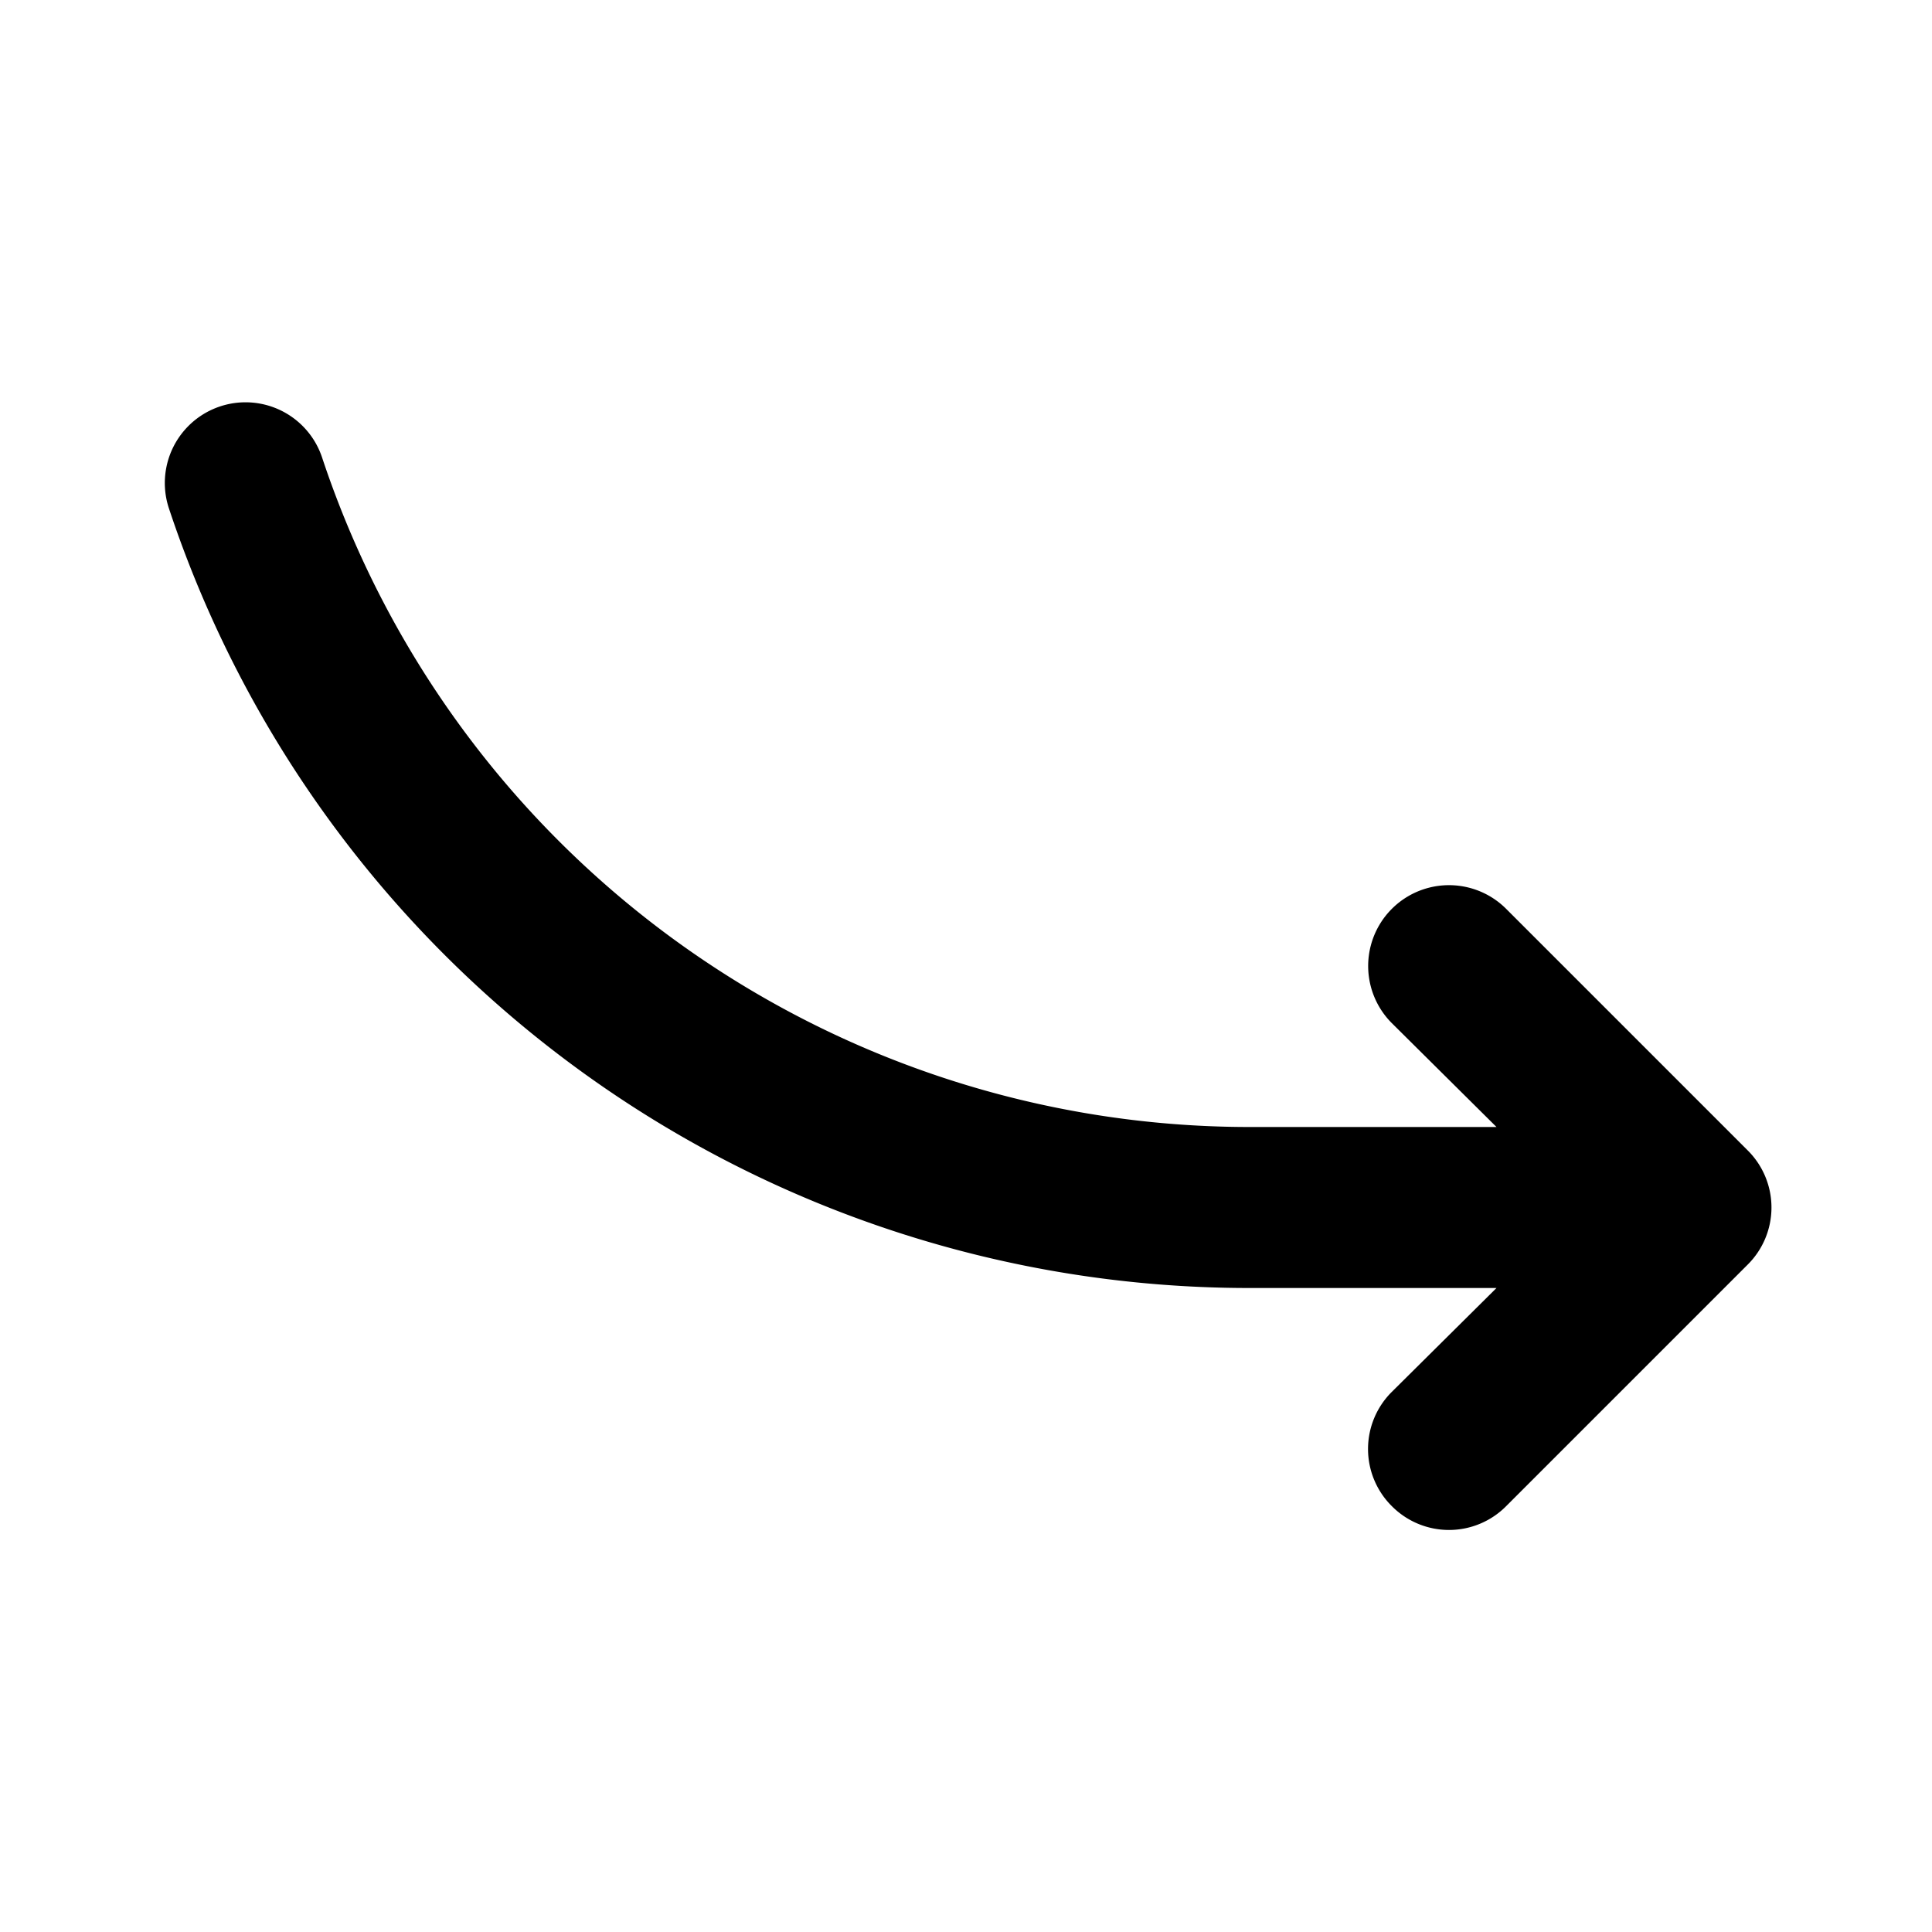 <?xml version="1.0" encoding="utf-8"?><!-- Uploaded to: SVG Repo, www.svgrepo.com, Generator: SVG Repo Mixer Tools -->
<svg fill="#000000" width="800px" height="800px" viewBox="0 0 24 24" id="curve-arrow-right-8" data-name="Flat Color" xmlns="http://www.w3.org/2000/svg" class="icon flat-color"><path id="primary" d="M21.71,14.29l-3-3a1,1,0,0,0-1.42,1.42L18.59,14h-3.1A12.14,12.14,0,0,1,4,5.68a1,1,0,0,0-1.9.64A14.14,14.14,0,0,0,15.49,16h3.1l-1.3,1.29a1,1,0,0,0,0,1.42,1,1,0,0,0,1.42,0l3-3A1,1,0,0,0,21.71,14.29Z" style="fill: rgb(0, 0, 0);"></path></svg>